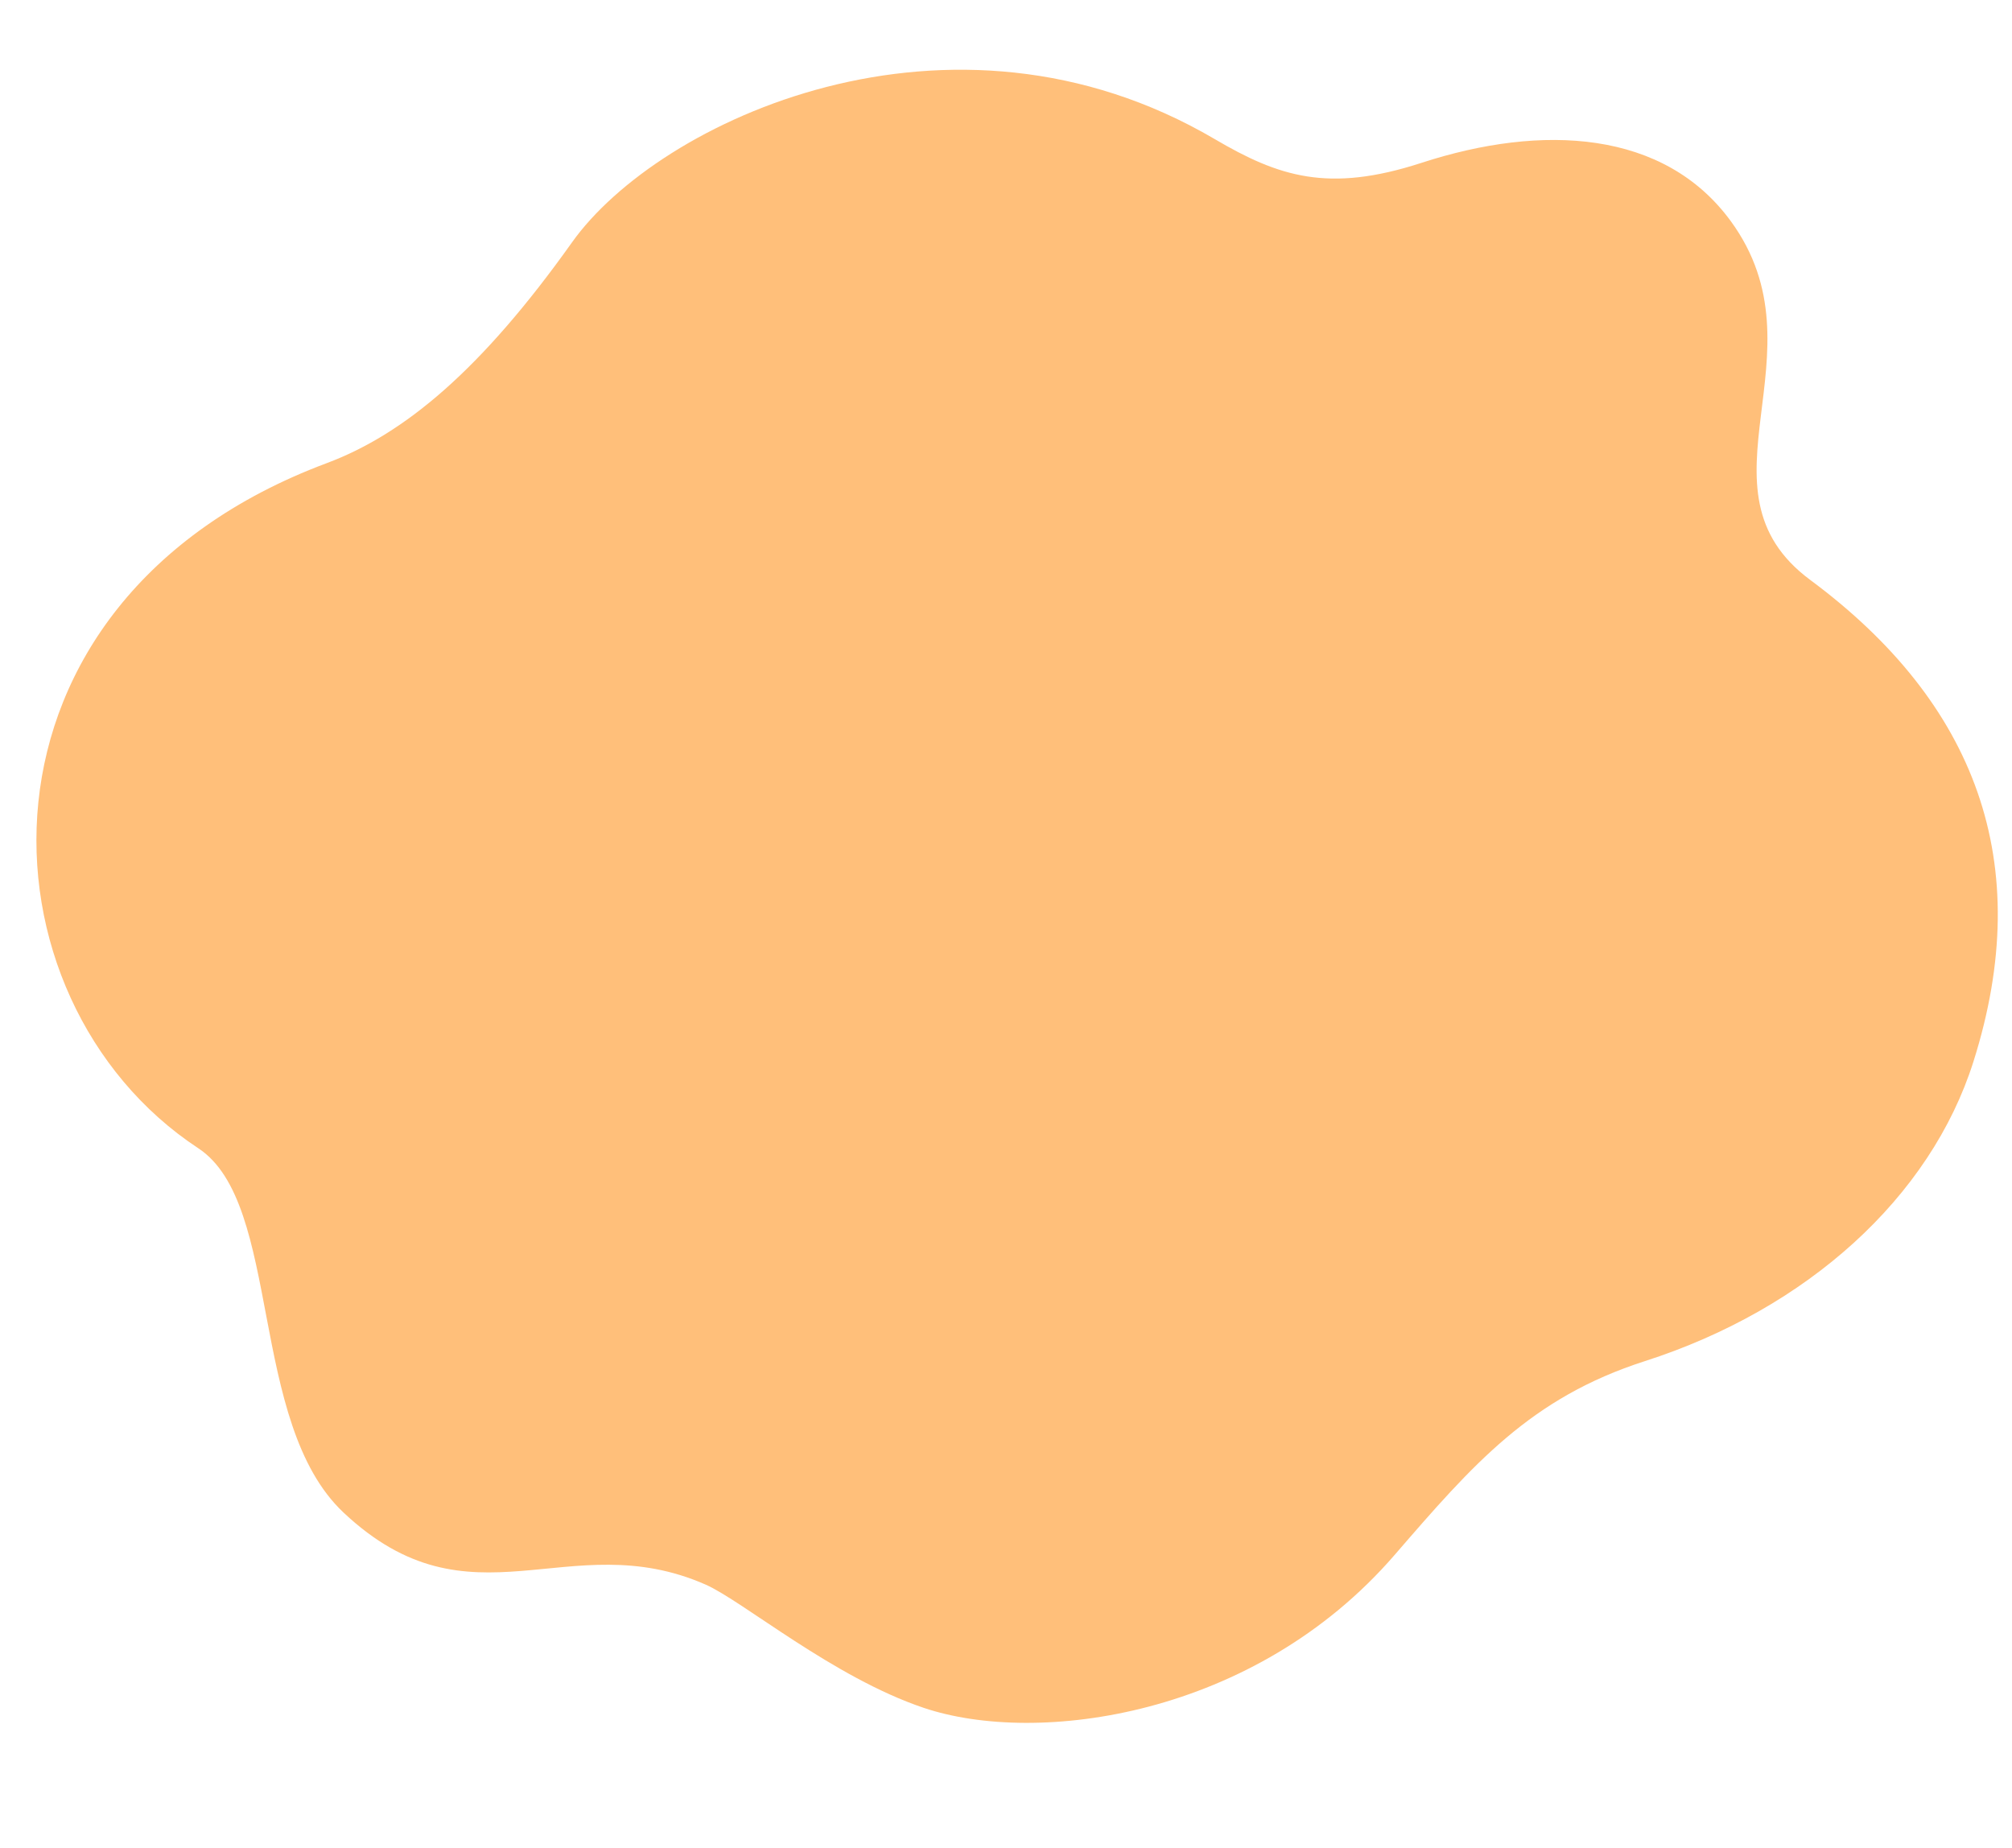 <svg id="products_bg_4.svg" xmlns="http://www.w3.org/2000/svg" width="490" height="450" viewBox="0 0 490 450">
  <defs>
    <style>
      .cls-1 {
        fill: #ffbf7a;
        fill-rule: evenodd;
      }

      .cls-2 {
        fill: red;
        opacity: 0;
      }
    </style>
  </defs>
  <path id="img" class="cls-1" d="M951.813,2136.86c9.047,3.97,31.057,22.59,53.157,30.03,27.62,9.29,80.51,2.25,114.64-37.2,19.14-22.12,33.11-38.28,60.97-47.23,39.57-12.71,69.56-39.9,80.02-72.92,15.35-48.47.54-87.45-39.74-117.32-29.82-22.12,4.19-55.13-19.34-87.36-16.19-22.17-45.83-23.81-75.35-14.2-22.71,7.39-34.83,3.32-50.34-5.79-64.45-37.83-135.51-4.4-156.513,25.13-22.108,31.08-40.811,46.7-59.766,53.79-90.439,33.83-86.353,130.56-31.258,166.83,20.492,13.49,12.045,66.77,35.366,88.71C894.768,2148.59,918.357,2122.17,951.813,2136.86Z" transform="translate(-780 -1751)"/>
  <rect id="mask" class="cls-2" width="490" height="450"/>
</svg>
